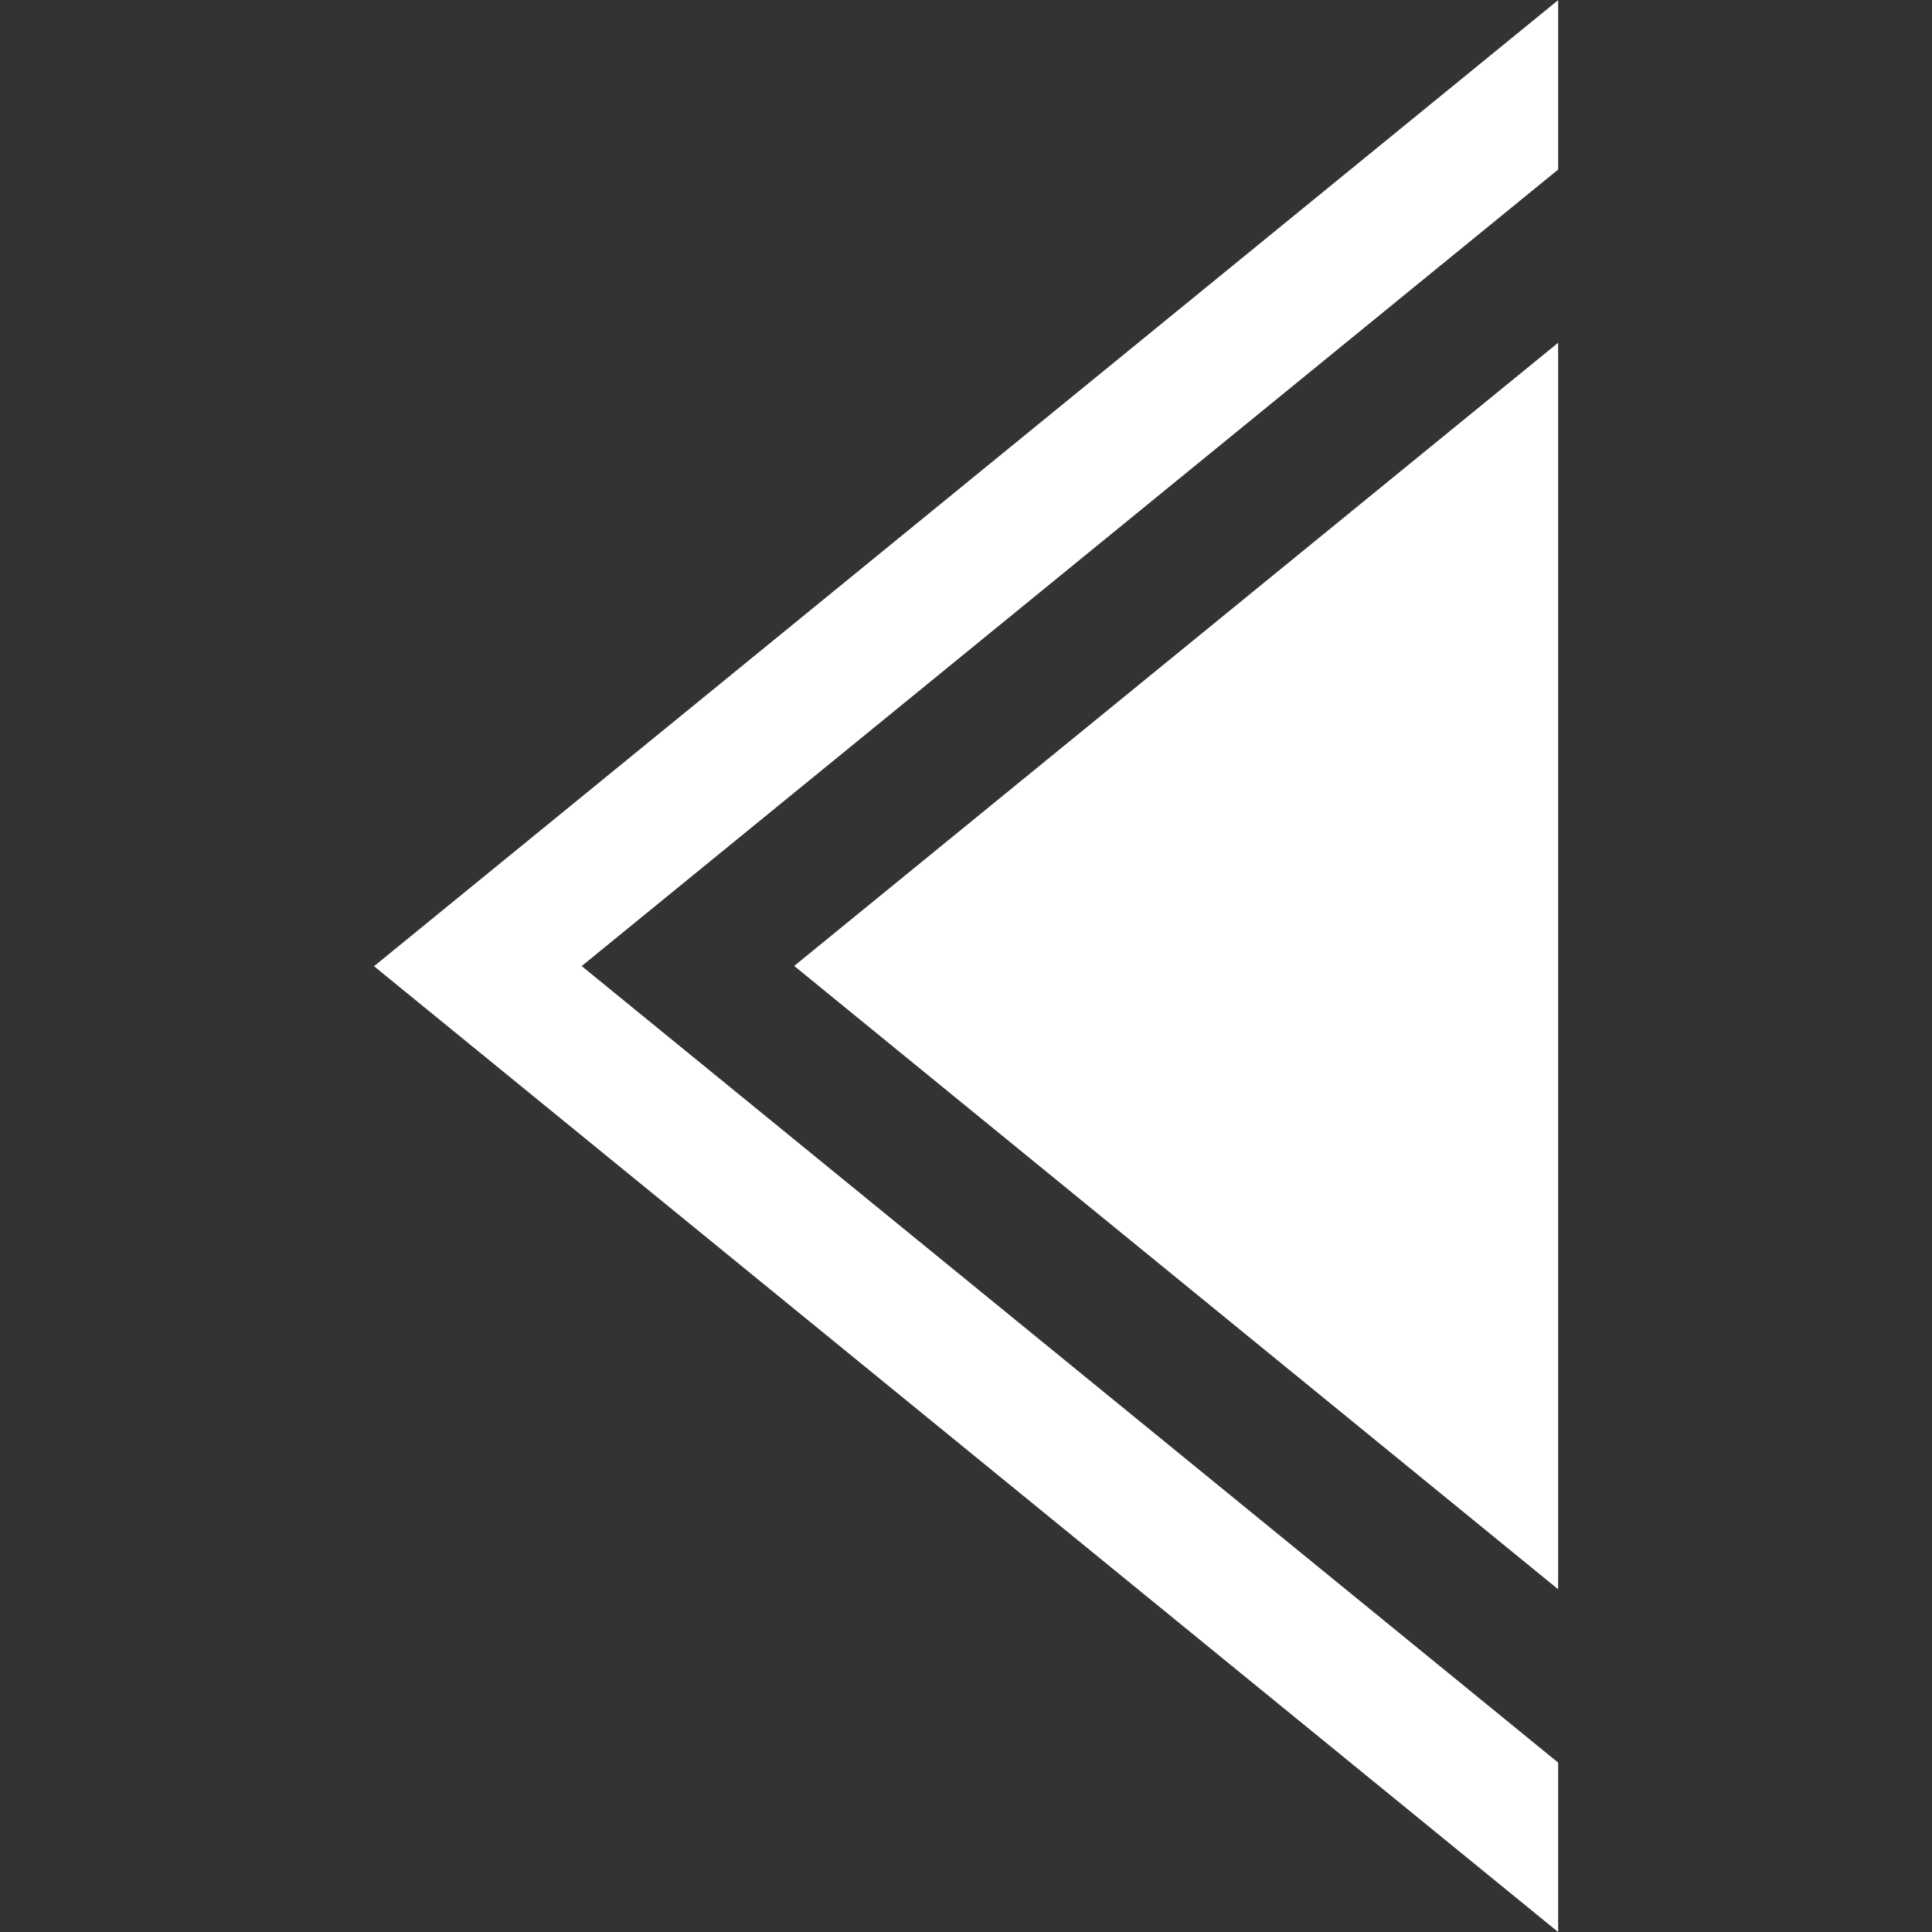 <?xml version="1.0" encoding="UTF-8" standalone="no"?>
<!-- Created with Inkscape (http://www.inkscape.org/) -->

<svg
   xmlns:dc="http://purl.org/dc/elements/1.1/"
   xmlns:cc="http://creativecommons.org/ns#"
   xmlns:rdf="http://www.w3.org/1999/02/22-rdf-syntax-ns#"
   xmlns:svg="http://www.w3.org/2000/svg"
   xmlns="http://www.w3.org/2000/svg"
   xmlns:sodipodi="http://sodipodi.sourceforge.net/DTD/sodipodi-0.dtd"
   xmlns:inkscape="http://www.inkscape.org/namespaces/inkscape"
   width="50"
   height="50"
   viewBox="0 0 13.229 13.229"
   version="1.1"
   id="svg8"
   sodipodi:docname="arrow-left.svg"
   inkscape:version="0.92.2 (5c3e80d, 2017-08-06)">
  <rect x="0" y="0" width="13.229" height="13.229" fill="#333333" stroke="none"/>
  <defs
     id="defs2" />
  <sodipodi:namedview
     id="base"
     pagecolor="#ffffff"
     bordercolor="#666666"
     borderopacity="1.0"
     inkscape:pageopacity="0.0"
     inkscape:pageshadow="2"
     inkscape:zoom="11.313708"
     inkscape:cx="-51.201921"
     inkscape:cy="28.069759"
     inkscape:document-units="mm"
     inkscape:current-layer="layer1"
     showgrid="false"
     units="px"
     inkscape:showpageshadow="false"
     showborder="true"
     inkscape:pagecheckerboard="true"
     inkscape:window-width="1920"
     inkscape:window-height="977"
     inkscape:window-x="0"
     inkscape:window-y="30"
     inkscape:window-maximized="1"
     showguides="true"
     inkscape:guide-bbox="true" />
  <g
     inkscape:label="Calque 1"
     inkscape:groupmode="layer"
     id="layer1"
     transform="translate(0,-283.771)">
    <path
       style="opacity:1;fill:#ffffff;fill-opacity:1;stroke:none;stroke-width:1.027;stroke-linejoin:miter;stroke-miterlimit:10;stroke-dasharray:none;stroke-opacity:1"
       d="m 10.669,297 v -1.16 l -6.686,-5.454 6.686,-5.454 v -1.16 l -8.108,6.615 z m 0,-2.347 v -8.535 l -5.231,4.267 z"
       id="path4519"
       inkscape:connector-curvature="0" />
  </g>
</svg>
